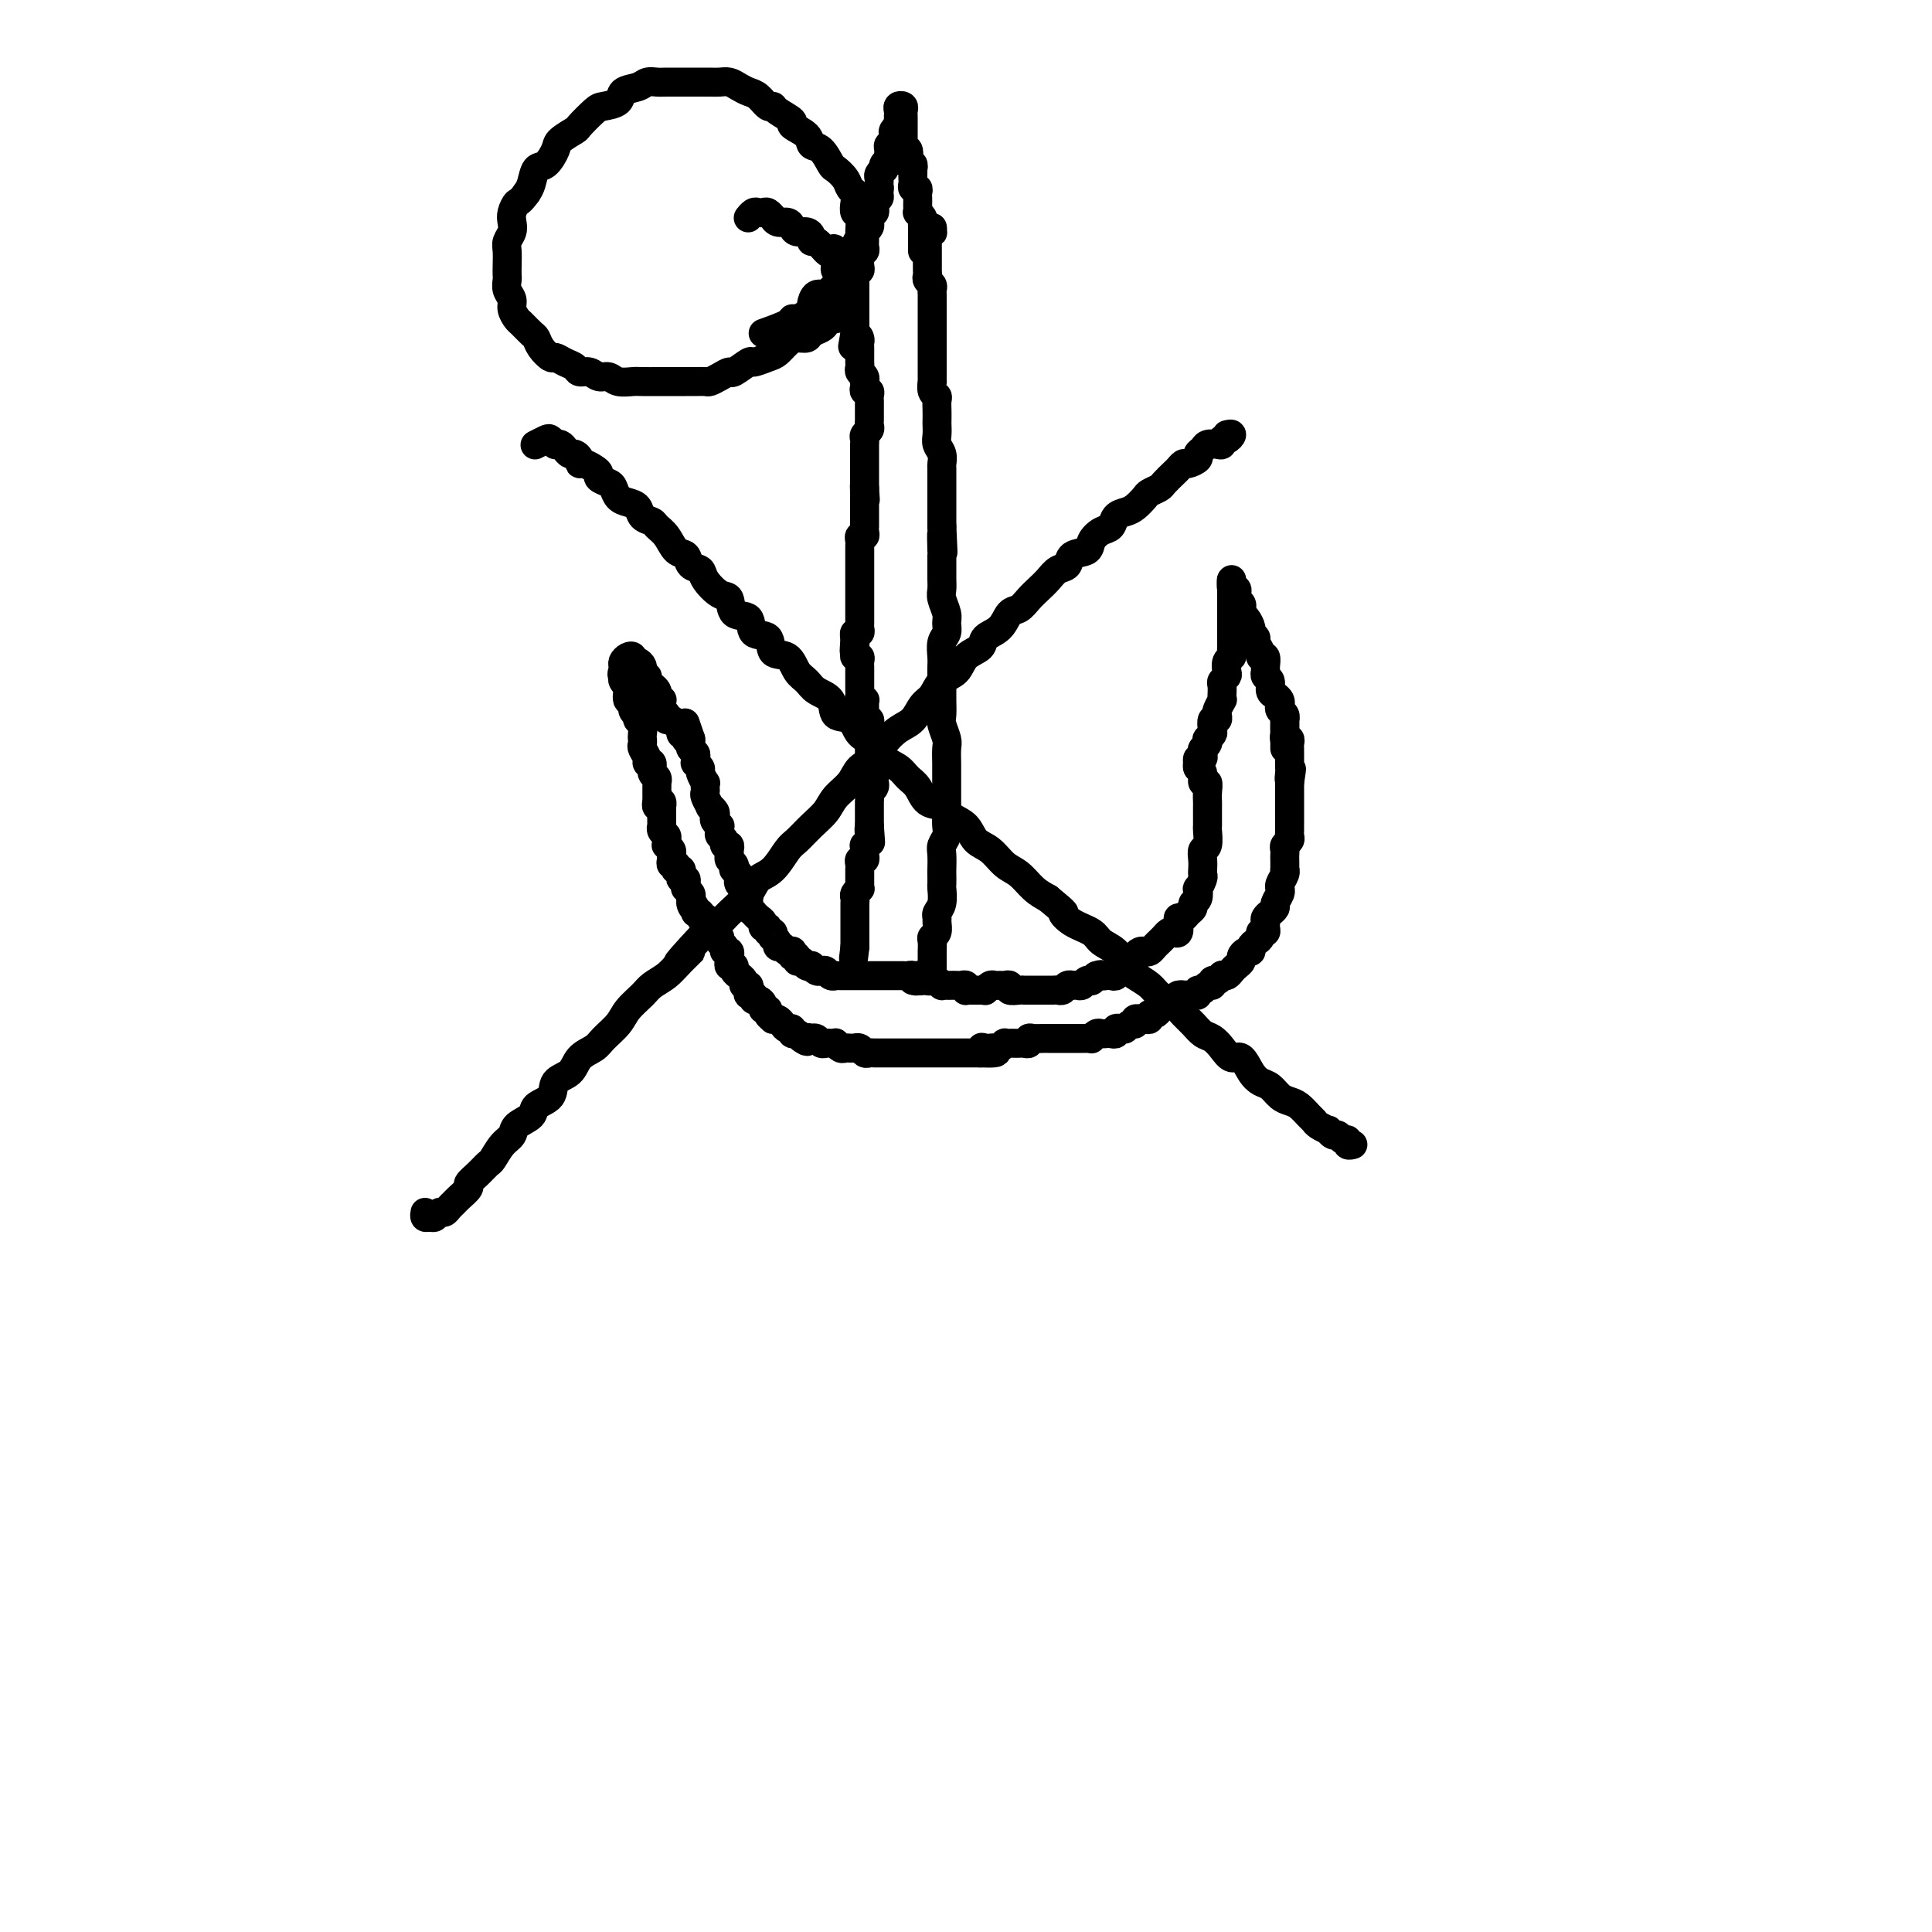 <svg viewBox='0 0 400 400' version='1.1' xmlns='http://www.w3.org/2000/svg' xmlns:xlink='http://www.w3.org/1999/xlink'><g fill='none' stroke='#000000' stroke-width='6' stroke-linecap='round' stroke-linejoin='round'><path d='M192,48c0.420,0.143 0.841,0.286 1,0c0.159,-0.286 0.057,-1.002 0,-1c-0.057,0.002 -0.068,0.722 0,1c0.068,0.278 0.214,0.116 0,0c-0.214,-0.116 -0.789,-0.185 -1,0c-0.211,0.185 -0.056,0.623 0,1c0.056,0.377 0.015,0.692 0,1c-0.015,0.308 -0.004,0.607 0,1c0.004,0.393 0.001,0.879 0,1c-0.001,0.121 -0.000,-0.122 0,0c0.000,0.122 0.000,0.610 0,1c-0.000,0.390 -0.001,0.682 0,1c0.001,0.318 0.004,0.663 0,1c-0.004,0.337 -0.015,0.668 0,1c0.015,0.332 0.057,0.667 0,1c-0.057,0.333 -0.211,0.666 0,1c0.211,0.334 0.789,0.671 1,1c0.211,0.329 0.057,0.651 0,1c-0.057,0.349 -0.015,0.723 0,1c0.015,0.277 0.004,0.455 0,1c-0.004,0.545 -0.001,1.455 0,2c0.001,0.545 0.000,0.723 0,1c-0.000,0.277 -0.000,0.651 0,1c0.000,0.349 0.000,0.671 0,1c-0.000,0.329 -0.000,0.664 0,1c0.000,0.336 0.000,0.672 0,1c-0.000,0.328 0.000,0.646 0,1c-0.000,0.354 -0.000,0.743 0,1c0.000,0.257 0.000,0.382 0,1c-0.000,0.618 -0.000,1.729 0,2c0.000,0.271 0.000,-0.297 0,0c-0.000,0.297 -0.001,1.459 0,2c0.001,0.541 0.004,0.460 0,1c-0.004,0.540 -0.015,1.702 0,2c0.015,0.298 0.057,-0.268 0,0c-0.057,0.268 -0.211,1.371 0,2c0.211,0.629 0.789,0.784 1,1c0.211,0.216 0.057,0.495 0,1c-0.057,0.505 -0.016,1.238 0,2c0.016,0.762 0.008,1.555 0,2c-0.008,0.445 -0.016,0.543 0,1c0.016,0.457 0.057,1.272 0,2c-0.057,0.728 -0.211,1.369 0,2c0.211,0.631 0.789,1.252 1,2c0.211,0.748 0.057,1.623 0,2c-0.057,0.377 -0.015,0.257 0,1c0.015,0.743 0.004,2.349 0,3c-0.004,0.651 -0.001,0.349 0,1c0.001,0.651 0.000,2.257 0,3c-0.000,0.743 -0.000,0.623 0,1c0.000,0.377 0.000,1.251 0,2c-0.000,0.749 -0.000,1.375 0,2'/><path d='M195,109c0.464,9.713 0.124,3.494 0,2c-0.124,-1.494 -0.033,1.735 0,3c0.033,1.265 0.008,0.564 0,1c-0.008,0.436 0.002,2.007 0,3c-0.002,0.993 -0.015,1.407 0,2c0.015,0.593 0.058,1.367 0,2c-0.058,0.633 -0.215,1.127 0,2c0.215,0.873 0.804,2.124 1,3c0.196,0.876 0.000,1.376 0,2c-0.000,0.624 0.196,1.373 0,2c-0.196,0.627 -0.785,1.130 -1,2c-0.215,0.870 -0.058,2.105 0,3c0.058,0.895 0.016,1.451 0,2c-0.016,0.549 -0.005,1.090 0,2c0.005,0.910 0.005,2.187 0,3c-0.005,0.813 -0.015,1.161 0,2c0.015,0.839 0.057,2.168 0,3c-0.057,0.832 -0.211,1.168 0,2c0.211,0.832 0.789,2.161 1,3c0.211,0.839 0.057,1.187 0,2c-0.057,0.813 -0.015,2.090 0,3c0.015,0.910 0.004,1.451 0,2c-0.004,0.549 -0.001,1.106 0,2c0.001,0.894 0.001,2.126 0,3c-0.001,0.874 -0.004,1.389 0,2c0.004,0.611 0.015,1.317 0,2c-0.015,0.683 -0.057,1.343 0,2c0.057,0.657 0.211,1.313 0,2c-0.211,0.687 -0.789,1.407 -1,2c-0.211,0.593 -0.057,1.060 0,2c0.057,0.940 0.016,2.352 0,3c-0.016,0.648 -0.008,0.530 0,1c0.008,0.470 0.016,1.527 0,2c-0.016,0.473 -0.057,0.363 0,1c0.057,0.637 0.212,2.020 0,3c-0.212,0.980 -0.793,1.558 -1,2c-0.207,0.442 -0.041,0.747 0,1c0.041,0.253 -0.041,0.454 0,1c0.041,0.546 0.207,1.438 0,2c-0.207,0.562 -0.788,0.795 -1,1c-0.212,0.205 -0.057,0.384 0,1c0.057,0.616 0.015,1.671 0,2c-0.015,0.329 -0.004,-0.067 0,0c0.004,0.067 0.001,0.596 0,1c-0.001,0.404 -0.000,0.682 0,1c0.000,0.318 0.000,0.677 0,1c-0.000,0.323 -0.000,0.609 0,1c0.000,0.391 0.000,0.888 0,1c-0.000,0.112 -0.000,-0.162 0,0c0.000,0.162 0.000,0.761 0,1c-0.000,0.239 -0.000,0.120 0,0'/><path d='M193,203c-0.303,-0.002 -0.606,-0.004 -1,0c-0.394,0.004 -0.879,0.015 -1,0c-0.121,-0.015 0.123,-0.057 0,0c-0.123,0.057 -0.611,0.211 -1,0c-0.389,-0.211 -0.678,-0.789 -1,-1c-0.322,-0.211 -0.678,-0.057 -1,0c-0.322,0.057 -0.611,0.015 -1,0c-0.389,-0.015 -0.877,-0.004 -1,0c-0.123,0.004 0.121,0.001 0,0c-0.121,-0.001 -0.606,-0.000 -1,0c-0.394,0.000 -0.697,0.000 -1,0c-0.303,-0.000 -0.606,-0.000 -1,0c-0.394,0.000 -0.879,0.000 -1,0c-0.121,-0.000 0.123,-0.000 0,0c-0.123,0.000 -0.611,0.000 -1,0c-0.389,-0.000 -0.678,0.000 -1,0c-0.322,-0.000 -0.678,-0.000 -1,0c-0.322,0.000 -0.611,0.000 -1,0c-0.389,-0.000 -0.877,-0.000 -1,0c-0.123,0.000 0.121,0.000 0,0c-0.121,-0.000 -0.606,-0.000 -1,0c-0.394,0.000 -0.697,0.001 -1,0c-0.303,-0.001 -0.606,-0.004 -1,0c-0.394,0.004 -0.879,0.015 -1,0c-0.121,-0.015 0.123,-0.056 0,0c-0.123,0.056 -0.611,0.207 -1,0c-0.389,-0.207 -0.678,-0.774 -1,-1c-0.322,-0.226 -0.678,-0.112 -1,0c-0.322,0.112 -0.611,0.222 -1,0c-0.389,-0.222 -0.879,-0.776 -1,-1c-0.121,-0.224 0.126,-0.117 0,0c-0.126,0.117 -0.626,0.242 -1,0c-0.374,-0.242 -0.622,-0.853 -1,-1c-0.378,-0.147 -0.885,0.171 -1,0c-0.115,-0.171 0.163,-0.830 0,-1c-0.163,-0.170 -0.765,0.150 -1,0c-0.235,-0.150 -0.102,-0.771 0,-1c0.102,-0.229 0.172,-0.065 0,0c-0.172,0.065 -0.586,0.033 -1,0'/><path d='M163,197c-1.554,-1.012 -0.938,-1.040 -1,-1c-0.062,0.040 -0.800,0.150 -1,0c-0.200,-0.150 0.139,-0.561 0,-1c-0.139,-0.439 -0.754,-0.906 -1,-1c-0.246,-0.094 -0.122,0.186 0,0c0.122,-0.186 0.244,-0.837 0,-1c-0.244,-0.163 -0.853,0.164 -1,0c-0.147,-0.164 0.167,-0.818 0,-1c-0.167,-0.182 -0.814,0.110 -1,0c-0.186,-0.110 0.090,-0.621 0,-1c-0.090,-0.379 -0.546,-0.626 -1,-1c-0.454,-0.374 -0.907,-0.874 -1,-1c-0.093,-0.126 0.172,0.121 0,0c-0.172,-0.121 -0.782,-0.611 -1,-1c-0.218,-0.389 -0.043,-0.678 0,-1c0.043,-0.322 -0.045,-0.678 0,-1c0.045,-0.322 0.222,-0.611 0,-1c-0.222,-0.389 -0.843,-0.877 -1,-1c-0.157,-0.123 0.150,0.121 0,0c-0.150,-0.121 -0.759,-0.606 -1,-1c-0.241,-0.394 -0.116,-0.697 0,-1c0.116,-0.303 0.224,-0.606 0,-1c-0.224,-0.394 -0.778,-0.879 -1,-1c-0.222,-0.121 -0.112,0.123 0,0c0.112,-0.123 0.227,-0.611 0,-1c-0.227,-0.389 -0.797,-0.678 -1,-1c-0.203,-0.322 -0.039,-0.678 0,-1c0.039,-0.322 -0.046,-0.611 0,-1c0.046,-0.389 0.223,-0.877 0,-1c-0.223,-0.123 -0.845,0.121 -1,0c-0.155,-0.121 0.155,-0.606 0,-1c-0.155,-0.394 -0.777,-0.697 -1,-1c-0.223,-0.303 -0.046,-0.606 0,-1c0.046,-0.394 -0.039,-0.879 0,-1c0.039,-0.121 0.203,0.121 0,0c-0.203,-0.121 -0.771,-0.605 -1,-1c-0.229,-0.395 -0.118,-0.701 0,-1c0.118,-0.299 0.242,-0.591 0,-1c-0.242,-0.409 -0.849,-0.935 -1,-1c-0.151,-0.065 0.155,0.332 0,0c-0.155,-0.332 -0.773,-1.394 -1,-2c-0.227,-0.606 -0.065,-0.758 0,-1c0.065,-0.242 0.033,-0.575 0,-1c-0.033,-0.425 -0.065,-0.941 0,-1c0.065,-0.059 0.228,0.339 0,0c-0.228,-0.339 -0.846,-1.414 -1,-2c-0.154,-0.586 0.156,-0.682 0,-1c-0.156,-0.318 -0.778,-0.859 -1,-1c-0.222,-0.141 -0.046,0.117 0,0c0.046,-0.117 -0.040,-0.609 0,-1c0.040,-0.391 0.207,-0.682 0,-1c-0.207,-0.318 -0.786,-0.662 -1,-1c-0.214,-0.338 -0.061,-0.668 0,-1c0.061,-0.332 0.031,-0.666 0,-1'/><path d='M143,153c-2.000,-5.833 -1.000,-2.917 0,0'/><path d='M189,203c0.455,0.115 0.909,0.231 1,0c0.091,-0.231 -0.183,-0.808 0,-1c0.183,-0.192 0.822,0.000 1,0c0.178,-0.000 -0.106,-0.192 0,0c0.106,0.192 0.602,0.770 1,1c0.398,0.230 0.698,0.114 1,0c0.302,-0.114 0.606,-0.227 1,0c0.394,0.227 0.879,0.793 1,1c0.121,0.207 -0.123,0.056 0,0c0.123,-0.056 0.611,-0.016 1,0c0.389,0.016 0.679,0.008 1,0c0.321,-0.008 0.674,-0.016 1,0c0.326,0.016 0.626,0.057 1,0c0.374,-0.057 0.821,-0.211 1,0c0.179,0.211 0.089,0.789 0,1c-0.089,0.211 -0.178,0.056 0,0c0.178,-0.056 0.621,-0.014 1,0c0.379,0.014 0.693,-0.000 1,0c0.307,0.000 0.607,0.014 1,0c0.393,-0.014 0.879,-0.056 1,0c0.121,0.056 -0.123,0.212 0,0c0.123,-0.212 0.611,-0.790 1,-1c0.389,-0.210 0.677,-0.053 1,0c0.323,0.053 0.682,0.000 1,0c0.318,-0.000 0.596,0.053 1,0c0.404,-0.053 0.935,-0.210 1,0c0.065,0.210 -0.337,0.788 0,1c0.337,0.212 1.414,0.057 2,0c0.586,-0.057 0.682,-0.015 1,0c0.318,0.015 0.858,0.004 1,0c0.142,-0.004 -0.116,-0.001 0,0c0.116,0.001 0.605,0.000 1,0c0.395,-0.000 0.697,-0.000 1,0c0.303,0.000 0.606,-0.000 1,0c0.394,0.000 0.879,0.001 1,0c0.121,-0.001 -0.123,-0.004 0,0c0.123,0.004 0.611,0.015 1,0c0.389,-0.015 0.678,-0.057 1,0c0.322,0.057 0.678,0.211 1,0c0.322,-0.211 0.611,-0.788 1,-1c0.389,-0.212 0.877,-0.061 1,0c0.123,0.061 -0.121,0.030 0,0c0.121,-0.030 0.606,-0.060 1,0c0.394,0.060 0.697,0.209 1,0c0.303,-0.209 0.607,-0.778 1,-1c0.393,-0.222 0.875,-0.098 1,0c0.125,0.098 -0.107,0.171 0,0c0.107,-0.171 0.554,-0.585 1,-1'/><path d='M227,202c1.260,-0.465 0.911,-0.129 1,0c0.089,0.129 0.615,0.050 1,0c0.385,-0.050 0.628,-0.070 1,0c0.372,0.070 0.873,0.230 1,0c0.127,-0.230 -0.120,-0.849 0,-1c0.120,-0.151 0.606,0.167 1,0c0.394,-0.167 0.697,-0.819 1,-1c0.303,-0.181 0.606,0.109 1,0c0.394,-0.109 0.879,-0.617 1,-1c0.121,-0.383 -0.123,-0.641 0,-1c0.123,-0.359 0.611,-0.818 1,-1c0.389,-0.182 0.678,-0.086 1,0c0.322,0.086 0.678,0.164 1,0c0.322,-0.164 0.611,-0.569 1,-1c0.389,-0.431 0.877,-0.886 1,-1c0.123,-0.114 -0.121,0.115 0,0c0.121,-0.115 0.607,-0.573 1,-1c0.393,-0.427 0.693,-0.822 1,-1c0.307,-0.178 0.621,-0.138 1,0c0.379,0.138 0.822,0.374 1,0c0.178,-0.374 0.090,-1.357 0,-2c-0.090,-0.643 -0.183,-0.946 0,-1c0.183,-0.054 0.641,0.142 1,0c0.359,-0.142 0.618,-0.620 1,-1c0.382,-0.380 0.886,-0.660 1,-1c0.114,-0.340 -0.162,-0.739 0,-1c0.162,-0.261 0.761,-0.385 1,-1c0.239,-0.615 0.116,-1.722 0,-2c-0.116,-0.278 -0.227,0.274 0,0c0.227,-0.274 0.792,-1.373 1,-2c0.208,-0.627 0.060,-0.782 0,-1c-0.060,-0.218 -0.030,-0.500 0,-1c0.030,-0.500 0.061,-1.218 0,-2c-0.061,-0.782 -0.212,-1.627 0,-2c0.212,-0.373 0.789,-0.275 1,-1c0.211,-0.725 0.057,-2.274 0,-3c-0.057,-0.726 -0.015,-0.631 0,-1c0.015,-0.369 0.005,-1.203 0,-2c-0.005,-0.797 -0.005,-1.557 0,-2c0.005,-0.443 0.017,-0.570 0,-1c-0.017,-0.430 -0.061,-1.162 0,-2c0.061,-0.838 0.226,-1.784 0,-2c-0.226,-0.216 -0.845,0.296 -1,0c-0.155,-0.296 0.154,-1.399 0,-2c-0.154,-0.601 -0.772,-0.700 -1,-1c-0.228,-0.300 -0.065,-0.800 0,-1c0.065,-0.200 0.033,-0.100 0,0'/><path d='M142,153c0.009,-0.032 0.017,-0.064 0,0c-0.017,0.064 -0.060,0.225 0,0c0.060,-0.225 0.224,-0.835 0,-1c-0.224,-0.165 -0.835,0.114 -1,0c-0.165,-0.114 0.114,-0.622 0,-1c-0.114,-0.378 -0.623,-0.626 -1,-1c-0.377,-0.374 -0.623,-0.873 -1,-1c-0.377,-0.127 -0.886,0.120 -1,0c-0.114,-0.120 0.167,-0.607 0,-1c-0.167,-0.393 -0.780,-0.693 -1,-1c-0.220,-0.307 -0.045,-0.621 0,-1c0.045,-0.379 -0.040,-0.822 0,-1c0.040,-0.178 0.204,-0.089 0,0c-0.204,0.089 -0.777,0.179 -1,0c-0.223,-0.179 -0.097,-0.626 0,-1c0.097,-0.374 0.166,-0.673 0,-1c-0.166,-0.327 -0.566,-0.680 -1,-1c-0.434,-0.320 -0.901,-0.607 -1,-1c-0.099,-0.393 0.170,-0.893 0,-1c-0.170,-0.107 -0.780,0.177 -1,0c-0.220,-0.177 -0.049,-0.817 0,-1c0.049,-0.183 -0.025,0.091 0,0c0.025,-0.091 0.147,-0.547 0,-1c-0.147,-0.453 -0.565,-0.903 -1,-1c-0.435,-0.097 -0.887,0.159 -1,0c-0.113,-0.159 0.113,-0.733 0,-1c-0.113,-0.267 -0.566,-0.226 -1,0c-0.434,0.226 -0.847,0.638 -1,1c-0.153,0.362 -0.044,0.675 0,1c0.044,0.325 0.022,0.663 0,1'/><path d='M129,139c-0.468,0.548 -0.139,0.919 0,1c0.139,0.081 0.089,-0.128 0,0c-0.089,0.128 -0.216,0.593 0,1c0.216,0.407 0.775,0.757 1,1c0.225,0.243 0.117,0.380 0,1c-0.117,0.620 -0.243,1.725 0,2c0.243,0.275 0.853,-0.278 1,0c0.147,0.278 -0.171,1.388 0,2c0.171,0.612 0.830,0.727 1,1c0.170,0.273 -0.150,0.703 0,1c0.150,0.297 0.771,0.460 1,1c0.229,0.540 0.065,1.458 0,2c-0.065,0.542 -0.033,0.710 0,1c0.033,0.290 0.065,0.703 0,1c-0.065,0.297 -0.229,0.479 0,1c0.229,0.521 0.850,1.382 1,2c0.150,0.618 -0.170,0.993 0,1c0.170,0.007 0.830,-0.353 1,0c0.170,0.353 -0.151,1.418 0,2c0.151,0.582 0.772,0.681 1,1c0.228,0.319 0.061,0.859 0,1c-0.061,0.141 -0.016,-0.117 0,0c0.016,0.117 0.003,0.610 0,1c-0.003,0.390 0.003,0.679 0,1c-0.003,0.321 -0.015,0.674 0,1c0.015,0.326 0.055,0.623 0,1c-0.055,0.377 -0.207,0.832 0,1c0.207,0.168 0.773,0.048 1,0c0.227,-0.048 0.113,-0.024 0,0'/><path d='M136,166c0.423,-0.112 0.845,-0.223 1,0c0.155,0.223 0.041,0.781 0,1c-0.041,0.219 -0.011,0.100 0,0c0.011,-0.100 0.003,-0.180 0,0c-0.003,0.180 -0.001,0.622 0,1c0.001,0.378 -0.001,0.693 0,1c0.001,0.307 0.004,0.607 0,1c-0.004,0.393 -0.015,0.878 0,1c0.015,0.122 0.057,-0.121 0,0c-0.057,0.121 -0.212,0.606 0,1c0.212,0.394 0.793,0.697 1,1c0.207,0.303 0.041,0.606 0,1c-0.041,0.394 0.042,0.879 0,1c-0.042,0.121 -0.208,-0.121 0,0c0.208,0.121 0.792,0.606 1,1c0.208,0.394 0.042,0.698 0,1c-0.042,0.302 0.040,0.603 0,1c-0.040,0.397 -0.203,0.890 0,1c0.203,0.110 0.773,-0.164 1,0c0.227,0.164 0.112,0.766 0,1c-0.112,0.234 -0.223,0.100 0,0c0.223,-0.100 0.778,-0.168 1,0c0.222,0.168 0.112,0.570 0,1c-0.112,0.430 -0.226,0.886 0,1c0.226,0.114 0.792,-0.114 1,0c0.208,0.114 0.060,0.569 0,1c-0.060,0.431 -0.030,0.836 0,1c0.030,0.164 0.060,0.085 0,0c-0.060,-0.085 -0.208,-0.177 0,0c0.208,0.177 0.774,0.622 1,1c0.226,0.378 0.113,0.689 0,1'/><path d='M143,186c1.018,3.277 0.061,1.471 0,1c-0.061,-0.471 0.772,0.395 1,1c0.228,0.605 -0.149,0.950 0,1c0.149,0.050 0.825,-0.194 1,0c0.175,0.194 -0.150,0.826 0,1c0.150,0.174 0.776,-0.111 1,0c0.224,0.111 0.045,0.619 0,1c-0.045,0.381 0.045,0.637 0,1c-0.045,0.363 -0.223,0.833 0,1c0.223,0.167 0.849,0.030 1,0c0.151,-0.030 -0.171,0.048 0,0c0.171,-0.048 0.834,-0.220 1,0c0.166,0.220 -0.167,0.834 0,1c0.167,0.166 0.833,-0.114 1,0c0.167,0.114 -0.165,0.623 0,1c0.165,0.377 0.829,0.622 1,1c0.171,0.378 -0.150,0.889 0,1c0.150,0.111 0.771,-0.176 1,0c0.229,0.176 0.065,0.817 0,1c-0.065,0.183 -0.033,-0.092 0,0c0.033,0.092 0.065,0.550 0,1c-0.065,0.450 -0.229,0.890 0,1c0.229,0.110 0.850,-0.111 1,0c0.150,0.111 -0.171,0.556 0,1c0.171,0.444 0.834,0.889 1,1c0.166,0.111 -0.166,-0.111 0,0c0.166,0.111 0.828,0.556 1,1c0.172,0.444 -0.146,0.889 0,1c0.146,0.111 0.756,-0.110 1,0c0.244,0.110 0.121,0.550 0,1c-0.121,0.450 -0.238,0.908 0,1c0.238,0.092 0.833,-0.182 1,0c0.167,0.182 -0.095,0.818 0,1c0.095,0.182 0.546,-0.092 1,0c0.454,0.092 0.910,0.550 1,1c0.090,0.450 -0.187,0.891 0,1c0.187,0.109 0.838,-0.115 1,0c0.162,0.115 -0.164,0.569 0,1c0.164,0.431 0.817,0.837 1,1c0.183,0.163 -0.105,0.081 0,0c0.105,-0.081 0.602,-0.161 1,0c0.398,0.161 0.698,0.564 1,1c0.302,0.436 0.606,0.904 1,1c0.394,0.096 0.879,-0.180 1,0c0.121,0.180 -0.121,0.818 0,1c0.121,0.182 0.606,-0.091 1,0c0.394,0.091 0.697,0.545 1,1'/><path d='M166,215c1.709,1.239 0.983,0.336 1,0c0.017,-0.336 0.778,-0.104 1,0c0.222,0.104 -0.096,0.080 0,0c0.096,-0.080 0.604,-0.217 1,0c0.396,0.217 0.680,0.789 1,1c0.320,0.211 0.677,0.060 1,0c0.323,-0.060 0.611,-0.030 1,0c0.389,0.030 0.877,0.061 1,0c0.123,-0.061 -0.121,-0.212 0,0c0.121,0.212 0.606,0.789 1,1c0.394,0.211 0.697,0.055 1,0c0.303,-0.055 0.606,-0.011 1,0c0.394,0.011 0.879,-0.011 1,0c0.121,0.011 -0.123,0.056 0,0c0.123,-0.056 0.611,-0.211 1,0c0.389,0.211 0.678,0.789 1,1c0.322,0.211 0.678,0.057 1,0c0.322,-0.057 0.611,-0.015 1,0c0.389,0.015 0.877,0.004 1,0c0.123,-0.004 -0.121,-0.001 0,0c0.121,0.001 0.606,0.000 1,0c0.394,-0.000 0.697,-0.000 1,0c0.303,0.000 0.606,0.000 1,0c0.394,-0.000 0.879,-0.000 1,0c0.121,0.000 -0.123,0.000 0,0c0.123,-0.000 0.611,-0.000 1,0c0.389,0.000 0.678,0.000 1,0c0.322,-0.000 0.678,-0.000 1,0c0.322,0.000 0.611,0.000 1,0c0.389,-0.000 0.877,-0.000 1,0c0.123,0.000 -0.121,0.000 0,0c0.121,-0.000 0.606,-0.000 1,0c0.394,0.000 0.697,0.000 1,0c0.303,-0.000 0.606,-0.000 1,0c0.394,0.000 0.879,0.000 1,0c0.121,-0.000 -0.123,-0.000 0,0c0.123,0.000 0.611,0.000 1,0c0.389,-0.000 0.678,-0.000 1,0c0.322,0.000 0.678,0.000 1,0c0.322,0.000 0.611,0.000 1,0c0.389,0.000 0.878,0.000 1,0c0.122,0.000 -0.122,0.000 0,0c0.122,0.000 0.610,0.000 1,0c0.390,0.000 0.683,-0.000 1,0c0.317,0.000 0.659,0.000 1,0'/><path d='M203,218c5.963,0.238 2.371,-0.667 1,-1c-1.371,-0.333 -0.521,-0.093 0,0c0.521,0.093 0.713,0.039 1,0c0.287,-0.039 0.668,-0.063 1,0c0.332,0.063 0.614,0.213 1,0c0.386,-0.213 0.877,-0.789 1,-1c0.123,-0.211 -0.122,-0.057 0,0c0.122,0.057 0.611,0.016 1,0c0.389,-0.016 0.678,-0.008 1,0c0.322,0.008 0.677,0.016 1,0c0.323,-0.016 0.615,-0.057 1,0c0.385,0.057 0.862,0.211 1,0c0.138,-0.211 -0.065,-0.789 0,-1c0.065,-0.211 0.397,-0.057 1,0c0.603,0.057 1.476,0.015 2,0c0.524,-0.015 0.700,-0.004 1,0c0.300,0.004 0.725,0.001 1,0c0.275,-0.001 0.398,-0.000 1,0c0.602,0.000 1.681,0.000 2,0c0.319,-0.000 -0.122,-0.000 0,0c0.122,0.000 0.806,0.000 1,0c0.194,-0.000 -0.102,-0.000 0,0c0.102,0.000 0.601,0.001 1,0c0.399,-0.001 0.698,-0.004 1,0c0.302,0.004 0.606,0.015 1,0c0.394,-0.015 0.879,-0.057 1,0c0.121,0.057 -0.123,0.211 0,0c0.123,-0.211 0.611,-0.788 1,-1c0.389,-0.212 0.678,-0.061 1,0c0.322,0.061 0.678,0.030 1,0c0.322,-0.030 0.611,-0.060 1,0c0.389,0.060 0.877,0.208 1,0c0.123,-0.208 -0.121,-0.773 0,-1c0.121,-0.227 0.606,-0.117 1,0c0.394,0.117 0.698,0.242 1,0c0.302,-0.242 0.602,-0.849 1,-1c0.398,-0.151 0.894,0.155 1,0c0.106,-0.155 -0.178,-0.773 0,-1c0.178,-0.227 0.817,-0.065 1,0c0.183,0.065 -0.092,0.032 0,0c0.092,-0.032 0.550,-0.064 1,0c0.450,0.064 0.890,0.224 1,0c0.110,-0.224 -0.111,-0.831 0,-1c0.111,-0.169 0.556,0.099 1,0c0.444,-0.099 0.889,-0.566 1,-1c0.111,-0.434 -0.111,-0.834 0,-1c0.111,-0.166 0.555,-0.097 1,0c0.445,0.097 0.893,0.222 1,0c0.107,-0.222 -0.125,-0.790 0,-1c0.125,-0.210 0.607,-0.060 1,0c0.393,0.060 0.696,0.030 1,0'/><path d='M244,207c1.964,-1.309 0.372,-1.082 0,-1c-0.372,0.082 0.474,0.018 1,0c0.526,-0.018 0.733,0.010 1,0c0.267,-0.010 0.596,-0.059 1,0c0.404,0.059 0.883,0.227 1,0c0.117,-0.227 -0.127,-0.850 0,-1c0.127,-0.150 0.625,0.171 1,0c0.375,-0.171 0.626,-0.834 1,-1c0.374,-0.166 0.870,0.166 1,0c0.130,-0.166 -0.106,-0.828 0,-1c0.106,-0.172 0.553,0.147 1,0c0.447,-0.147 0.893,-0.760 1,-1c0.107,-0.240 -0.125,-0.106 0,0c0.125,0.106 0.607,0.183 1,0c0.393,-0.183 0.696,-0.627 1,-1c0.304,-0.373 0.607,-0.673 1,-1c0.393,-0.327 0.875,-0.679 1,-1c0.125,-0.321 -0.107,-0.611 0,-1c0.107,-0.389 0.555,-0.877 1,-1c0.445,-0.123 0.889,0.121 1,0c0.111,-0.121 -0.110,-0.606 0,-1c0.110,-0.394 0.551,-0.697 1,-1c0.449,-0.303 0.905,-0.606 1,-1c0.095,-0.394 -0.172,-0.879 0,-1c0.172,-0.121 0.782,0.121 1,0c0.218,-0.121 0.043,-0.606 0,-1c-0.043,-0.394 0.045,-0.697 0,-1c-0.045,-0.303 -0.223,-0.605 0,-1c0.223,-0.395 0.848,-0.883 1,-1c0.152,-0.117 -0.170,0.136 0,0c0.170,-0.136 0.830,-0.663 1,-1c0.170,-0.337 -0.152,-0.485 0,-1c0.152,-0.515 0.776,-1.398 1,-2c0.224,-0.602 0.046,-0.922 0,-1c-0.046,-0.078 0.040,0.086 0,0c-0.040,-0.086 -0.207,-0.422 0,-1c0.207,-0.578 0.787,-1.398 1,-2c0.213,-0.602 0.057,-0.987 0,-1c-0.057,-0.013 -0.016,0.347 0,0c0.016,-0.347 0.008,-1.402 0,-2c-0.008,-0.598 -0.016,-0.738 0,-1c0.016,-0.262 0.057,-0.647 0,-1c-0.057,-0.353 -0.211,-0.673 0,-1c0.211,-0.327 0.789,-0.660 1,-1c0.211,-0.340 0.057,-0.686 0,-1c-0.057,-0.314 -0.015,-0.595 0,-1c0.015,-0.405 0.004,-0.935 0,-1c-0.004,-0.065 -0.001,0.333 0,0c0.001,-0.333 0.000,-1.398 0,-2c-0.000,-0.602 -0.000,-0.742 0,-1c0.000,-0.258 0.000,-0.633 0,-1c-0.000,-0.367 -0.000,-0.727 0,-1c0.000,-0.273 0.000,-0.458 0,-1c-0.000,-0.542 -0.000,-1.441 0,-2c0.000,-0.559 0.000,-0.780 0,-1'/><path d='M267,162c0.774,-4.973 0.207,-1.906 0,-1c-0.207,0.906 -0.056,-0.349 0,-1c0.056,-0.651 0.015,-0.699 0,-1c-0.015,-0.301 -0.004,-0.854 0,-1c0.004,-0.146 0.001,0.116 0,0c-0.001,-0.116 0.001,-0.609 0,-1c-0.001,-0.391 -0.004,-0.678 0,-1c0.004,-0.322 0.015,-0.678 0,-1c-0.015,-0.322 -0.057,-0.611 0,-1c0.057,-0.389 0.211,-0.877 0,-1c-0.211,-0.123 -0.789,0.121 -1,0c-0.211,-0.121 -0.057,-0.607 0,-1c0.057,-0.393 0.015,-0.694 0,-1c-0.015,-0.306 -0.004,-0.618 0,-1c0.004,-0.382 0.001,-0.834 0,-1c-0.001,-0.166 -0.000,-0.045 0,0c0.000,0.045 0.000,0.013 0,0c-0.000,-0.013 -0.000,-0.006 0,0'/><path d='M248,159c-0.008,-0.455 -0.016,-0.909 0,-1c0.016,-0.091 0.056,0.183 0,0c-0.056,-0.183 -0.207,-0.822 0,-1c0.207,-0.178 0.774,0.106 1,0c0.226,-0.106 0.112,-0.602 0,-1c-0.112,-0.398 -0.223,-0.698 0,-1c0.223,-0.302 0.778,-0.604 1,-1c0.222,-0.396 0.111,-0.884 0,-1c-0.111,-0.116 -0.222,0.142 0,0c0.222,-0.142 0.778,-0.682 1,-1c0.222,-0.318 0.111,-0.413 0,-1c-0.111,-0.587 -0.222,-1.668 0,-2c0.222,-0.332 0.778,0.083 1,0c0.222,-0.083 0.112,-0.665 0,-1c-0.112,-0.335 -0.226,-0.422 0,-1c0.226,-0.578 0.792,-1.646 1,-2c0.208,-0.354 0.060,0.007 0,0c-0.060,-0.007 -0.030,-0.382 0,-1c0.030,-0.618 0.060,-1.479 0,-2c-0.060,-0.521 -0.208,-0.703 0,-1c0.208,-0.297 0.774,-0.710 1,-1c0.226,-0.290 0.113,-0.459 0,-1c-0.113,-0.541 -0.226,-1.454 0,-2c0.226,-0.546 0.793,-0.723 1,-1c0.207,-0.277 0.056,-0.653 0,-1c-0.056,-0.347 -0.015,-0.667 0,-1c0.015,-0.333 0.004,-0.681 0,-1c-0.004,-0.319 -0.001,-0.609 0,-1c0.001,-0.391 0.000,-0.883 0,-1c-0.000,-0.117 -0.000,0.142 0,0c0.000,-0.142 0.000,-0.686 0,-1c-0.000,-0.314 -0.000,-0.398 0,-1c0.000,-0.602 0.000,-1.720 0,-2c-0.000,-0.280 -0.000,0.280 0,0c0.000,-0.280 0.000,-1.399 0,-2c-0.000,-0.601 -0.000,-0.686 0,-1c0.000,-0.314 0.000,-0.859 0,-1c-0.000,-0.141 -0.000,0.123 0,0c0.000,-0.123 0.000,-0.631 0,-1c-0.000,-0.369 -0.000,-0.599 0,-1c0.000,-0.401 0.000,-0.972 0,-1c-0.000,-0.028 -0.000,0.486 0,1'/><path d='M255,121c-0.060,-2.081 -0.208,0.216 0,1c0.208,0.784 0.774,0.055 1,0c0.226,-0.055 0.112,0.563 0,1c-0.112,0.437 -0.224,0.693 0,1c0.224,0.307 0.782,0.663 1,1c0.218,0.337 0.096,0.653 0,1c-0.096,0.347 -0.165,0.723 0,1c0.165,0.277 0.565,0.454 1,1c0.435,0.546 0.905,1.459 1,2c0.095,0.541 -0.186,0.710 0,1c0.186,0.290 0.838,0.703 1,1c0.162,0.297 -0.167,0.479 0,1c0.167,0.521 0.830,1.382 1,2c0.170,0.618 -0.152,0.992 0,1c0.152,0.008 0.777,-0.350 1,0c0.223,0.350 0.045,1.407 0,2c-0.045,0.593 0.043,0.722 0,1c-0.043,0.278 -0.218,0.704 0,1c0.218,0.296 0.829,0.460 1,1c0.171,0.540 -0.099,1.454 0,2c0.099,0.546 0.566,0.723 1,1c0.434,0.277 0.834,0.652 1,1c0.166,0.348 0.097,0.667 0,1c-0.097,0.333 -0.222,0.681 0,1c0.222,0.319 0.792,0.610 1,1c0.208,0.390 0.056,0.878 0,1c-0.056,0.122 -0.015,-0.121 0,0c0.015,0.121 0.004,0.606 0,1c-0.004,0.394 -0.001,0.697 0,1c0.001,0.303 0.000,0.607 0,1c-0.000,0.393 -0.000,0.876 0,1c0.000,0.124 0.000,-0.111 0,0c-0.000,0.111 -0.000,0.568 0,1c0.000,0.432 0.000,0.838 0,1c-0.000,0.162 -0.000,0.081 0,0'/><path d='M191,52c0.000,-0.332 0.000,-0.663 0,-1c-0.000,-0.337 -0.000,-0.678 0,-1c0.000,-0.322 0.000,-0.625 0,-1c-0.000,-0.375 -0.000,-0.821 0,-1c0.000,-0.179 0.001,-0.089 0,0c-0.001,0.089 -0.004,0.178 0,0c0.004,-0.178 0.015,-0.621 0,-1c-0.015,-0.379 -0.057,-0.693 0,-1c0.057,-0.307 0.211,-0.607 0,-1c-0.211,-0.393 -0.789,-0.879 -1,-1c-0.211,-0.121 -0.057,0.123 0,0c0.057,-0.123 0.016,-0.611 0,-1c-0.016,-0.389 -0.008,-0.678 0,-1c0.008,-0.322 0.016,-0.678 0,-1c-0.016,-0.322 -0.057,-0.611 0,-1c0.057,-0.389 0.211,-0.877 0,-1c-0.211,-0.123 -0.789,0.121 -1,0c-0.211,-0.121 -0.057,-0.606 0,-1c0.057,-0.394 0.016,-0.698 0,-1c-0.016,-0.302 -0.008,-0.602 0,-1c0.008,-0.398 0.016,-0.894 0,-1c-0.016,-0.106 -0.056,0.178 0,0c0.056,-0.178 0.207,-0.817 0,-1c-0.207,-0.183 -0.774,0.091 -1,0c-0.226,-0.091 -0.113,-0.545 0,-1'/><path d='M188,33c-0.480,-3.101 -0.181,-1.352 0,-1c0.181,0.352 0.245,-0.693 0,-1c-0.245,-0.307 -0.798,0.125 -1,0c-0.202,-0.125 -0.054,-0.807 0,-1c0.054,-0.193 0.015,0.102 0,0c-0.015,-0.102 -0.004,-0.601 0,-1c0.004,-0.399 0.001,-0.698 0,-1c-0.001,-0.302 -0.000,-0.606 0,-1c0.000,-0.394 -0.000,-0.879 0,-1c0.000,-0.121 0.001,0.122 0,0c-0.001,-0.122 -0.004,-0.608 0,-1c0.004,-0.392 0.015,-0.691 0,-1c-0.015,-0.309 -0.057,-0.630 0,-1c0.057,-0.370 0.211,-0.790 0,-1c-0.211,-0.210 -0.789,-0.210 -1,0c-0.211,0.210 -0.056,0.630 0,1c0.056,0.370 0.011,0.691 0,1c-0.011,0.309 0.011,0.608 0,1c-0.011,0.392 -0.055,0.878 0,1c0.055,0.122 0.211,-0.121 0,0c-0.211,0.121 -0.788,0.607 -1,1c-0.212,0.393 -0.061,0.693 0,1c0.061,0.307 0.030,0.621 0,1c-0.030,0.379 -0.061,0.822 0,1c0.061,0.178 0.213,0.089 0,0c-0.213,-0.089 -0.793,-0.179 -1,0c-0.207,0.179 -0.042,0.626 0,1c0.042,0.374 -0.040,0.674 0,1c0.040,0.326 0.203,0.679 0,1c-0.203,0.321 -0.772,0.611 -1,1c-0.228,0.389 -0.114,0.878 0,1c0.114,0.122 0.227,-0.121 0,0c-0.227,0.121 -0.793,0.607 -1,1c-0.207,0.393 -0.056,0.693 0,1c0.056,0.307 0.015,0.621 0,1c-0.015,0.379 -0.004,0.823 0,1c0.004,0.177 0.002,0.089 0,0'/><path d='M182,39c-0.769,2.273 -0.192,0.454 0,0c0.192,-0.454 -0.000,0.457 0,1c0.000,0.543 0.192,0.719 0,1c-0.192,0.281 -0.769,0.667 -1,1c-0.231,0.333 -0.115,0.614 0,1c0.115,0.386 0.228,0.877 0,1c-0.228,0.123 -0.797,-0.121 -1,0c-0.203,0.121 -0.040,0.606 0,1c0.040,0.394 -0.042,0.697 0,1c0.042,0.303 0.207,0.606 0,1c-0.207,0.394 -0.788,0.879 -1,1c-0.212,0.121 -0.056,-0.122 0,0c0.056,0.122 0.011,0.607 0,1c-0.011,0.393 0.011,0.693 0,1c-0.011,0.307 -0.056,0.621 0,1c0.056,0.379 0.211,0.823 0,1c-0.211,0.177 -0.789,0.089 -1,0c-0.211,-0.089 -0.056,-0.177 0,0c0.056,0.177 0.011,0.621 0,1c-0.011,0.379 0.011,0.694 0,1c-0.011,0.306 -0.056,0.603 0,1c0.056,0.397 0.211,0.894 0,1c-0.211,0.106 -0.789,-0.179 -1,0c-0.211,0.179 -0.057,0.821 0,1c0.057,0.179 0.015,-0.106 0,0c-0.015,0.106 -0.004,0.602 0,1c0.004,0.398 0.001,0.698 0,1c-0.001,0.302 -0.000,0.606 0,1c0.000,0.394 0.000,0.879 0,1c-0.000,0.121 -0.000,-0.123 0,0c0.000,0.123 0.000,0.611 0,1c-0.000,0.389 -0.000,0.677 0,1c0.000,0.323 0.000,0.679 0,1c-0.000,0.321 -0.000,0.607 0,1c0.000,0.393 0.000,0.893 0,1c-0.000,0.107 -0.000,-0.178 0,0c0.000,0.178 0.000,0.821 0,1c-0.000,0.179 -0.000,-0.106 0,0c0.000,0.106 0.000,0.602 0,1c-0.000,0.398 -0.000,0.699 0,1'/><path d='M177,69c-0.834,4.880 -0.420,2.081 0,1c0.420,-1.081 0.844,-0.443 1,0c0.156,0.443 0.042,0.692 0,1c-0.042,0.308 -0.011,0.674 0,1c0.011,0.326 0.003,0.612 0,1c-0.003,0.388 -0.002,0.877 0,1c0.002,0.123 0.004,-0.122 0,0c-0.004,0.122 -0.015,0.611 0,1c0.015,0.389 0.057,0.678 0,1c-0.057,0.322 -0.211,0.677 0,1c0.211,0.323 0.788,0.612 1,1c0.212,0.388 0.061,0.874 0,1c-0.061,0.126 -0.030,-0.107 0,0c0.030,0.107 0.061,0.554 0,1c-0.061,0.446 -0.212,0.889 0,1c0.212,0.111 0.789,-0.111 1,0c0.211,0.111 0.057,0.555 0,1c-0.057,0.445 -0.015,0.893 0,1c0.015,0.107 0.004,-0.125 0,0c-0.004,0.125 -0.001,0.607 0,1c0.001,0.393 -0.000,0.697 0,1c0.000,0.303 0.001,0.606 0,1c-0.001,0.394 -0.004,0.879 0,1c0.004,0.121 0.015,-0.123 0,0c-0.015,0.123 -0.057,0.611 0,1c0.057,0.389 0.211,0.678 0,1c-0.211,0.322 -0.789,0.678 -1,1c-0.211,0.322 -0.057,0.611 0,1c0.057,0.389 0.015,0.877 0,1c-0.015,0.123 -0.004,-0.121 0,0c0.004,0.121 0.001,0.606 0,1c-0.001,0.394 -0.000,0.697 0,1c0.000,0.303 0.000,0.606 0,1c-0.000,0.394 -0.000,0.879 0,1c0.000,0.121 0.000,-0.122 0,0c-0.000,0.122 -0.000,0.610 0,1c0.000,0.390 0.000,0.682 0,1c-0.000,0.318 -0.000,0.663 0,1c0.000,0.337 0.000,0.668 0,1c-0.000,0.332 -0.000,0.666 0,1'/><path d='M179,101c0.309,4.903 0.083,1.160 0,0c-0.083,-1.160 -0.022,0.263 0,1c0.022,0.737 0.006,0.789 0,1c-0.006,0.211 -0.002,0.581 0,1c0.002,0.419 0.000,0.885 0,1c-0.000,0.115 -0.000,-0.123 0,0c0.000,0.123 0.000,0.607 0,1c-0.000,0.393 -0.000,0.697 0,1c0.000,0.303 0.001,0.607 0,1c-0.001,0.393 -0.004,0.875 0,1c0.004,0.125 0.015,-0.107 0,0c-0.015,0.107 -0.057,0.553 0,1c0.057,0.447 0.211,0.894 0,1c-0.211,0.106 -0.789,-0.130 -1,0c-0.211,0.130 -0.057,0.626 0,1c0.057,0.374 0.015,0.625 0,1c-0.015,0.375 -0.004,0.874 0,1c0.004,0.126 0.001,-0.120 0,0c-0.001,0.120 -0.000,0.606 0,1c0.000,0.394 0.000,0.697 0,1c-0.000,0.303 -0.000,0.606 0,1c0.000,0.394 0.000,0.879 0,1c-0.000,0.121 -0.000,-0.123 0,0c0.000,0.123 0.000,0.611 0,1c-0.000,0.389 -0.000,0.678 0,1c0.000,0.322 0.000,0.678 0,1c-0.000,0.322 -0.000,0.611 0,1c0.000,0.389 0.000,0.877 0,1c-0.000,0.123 -0.000,-0.121 0,0c0.000,0.121 0.000,0.606 0,1c-0.000,0.394 -0.000,0.697 0,1c0.000,0.303 0.000,0.606 0,1c-0.000,0.394 -0.000,0.879 0,1c0.000,0.121 0.001,-0.121 0,0c-0.001,0.121 -0.004,0.606 0,1c0.004,0.394 0.015,0.697 0,1c-0.015,0.303 -0.056,0.607 0,1c0.056,0.393 0.207,0.875 0,1c-0.207,0.125 -0.774,-0.107 -1,0c-0.226,0.107 -0.113,0.554 0,1'/><path d='M177,132c-0.308,4.973 -0.079,1.906 0,1c0.079,-0.906 0.007,0.349 0,1c-0.007,0.651 0.051,0.699 0,1c-0.051,0.301 -0.210,0.854 0,1c0.210,0.146 0.788,-0.115 1,0c0.212,0.115 0.057,0.604 0,1c-0.057,0.396 -0.015,0.697 0,1c0.015,0.303 0.004,0.606 0,1c-0.004,0.394 -0.001,0.879 0,1c0.001,0.121 0.001,-0.123 0,0c-0.001,0.123 -0.001,0.611 0,1c0.001,0.389 0.004,0.679 0,1c-0.004,0.321 -0.015,0.674 0,1c0.015,0.326 0.057,0.626 0,1c-0.057,0.374 -0.211,0.821 0,1c0.211,0.179 0.789,0.089 1,0c0.211,-0.089 0.056,-0.178 0,0c-0.056,0.178 -0.011,0.621 0,1c0.011,0.379 -0.011,0.693 0,1c0.011,0.307 0.056,0.607 0,1c-0.056,0.393 -0.211,0.878 0,1c0.211,0.122 0.789,-0.121 1,0c0.211,0.121 0.057,0.606 0,1c-0.057,0.394 -0.015,0.697 0,1c0.015,0.303 0.004,0.606 0,1c-0.004,0.394 -0.001,0.879 0,1c0.001,0.121 0.000,-0.123 0,0c-0.000,0.123 0.000,0.611 0,1c-0.000,0.389 -0.001,0.679 0,1c0.001,0.321 0.004,0.674 0,1c-0.004,0.326 -0.015,0.626 0,1c0.015,0.374 0.057,0.821 0,1c-0.057,0.179 -0.211,0.089 0,0c0.211,-0.089 0.789,-0.178 1,0c0.211,0.178 0.056,0.621 0,1c-0.056,0.379 -0.014,0.693 0,1c0.014,0.307 0.000,0.607 0,1c-0.000,0.393 0.014,0.879 0,1c-0.014,0.121 -0.056,-0.123 0,0c0.056,0.123 0.211,0.611 0,1c-0.211,0.389 -0.789,0.678 -1,1c-0.211,0.322 -0.057,0.678 0,1c0.057,0.322 0.015,0.611 0,1c-0.015,0.389 -0.004,0.877 0,1c0.004,0.123 0.001,-0.121 0,0c-0.001,0.121 -0.000,0.607 0,1c0.000,0.393 0.000,0.693 0,1c-0.000,0.307 -0.000,0.621 0,1c0.000,0.379 0.000,0.823 0,1c-0.000,0.177 -0.000,0.089 0,0'/><path d='M180,171c0.468,6.211 0.140,2.238 0,1c-0.140,-1.238 -0.090,0.260 0,1c0.090,0.740 0.220,0.723 0,1c-0.220,0.277 -0.790,0.849 -1,1c-0.210,0.151 -0.060,-0.118 0,0c0.060,0.118 0.030,0.623 0,1c-0.030,0.377 -0.061,0.627 0,1c0.061,0.373 0.212,0.870 0,1c-0.212,0.130 -0.789,-0.106 -1,0c-0.211,0.106 -0.057,0.553 0,1c0.057,0.447 0.015,0.893 0,1c-0.015,0.107 -0.004,-0.125 0,0c0.004,0.125 0.002,0.607 0,1c-0.002,0.393 -0.004,0.697 0,1c0.004,0.303 0.015,0.606 0,1c-0.015,0.394 -0.057,0.879 0,1c0.057,0.121 0.211,-0.123 0,0c-0.211,0.123 -0.789,0.611 -1,1c-0.211,0.389 -0.057,0.678 0,1c0.057,0.322 0.015,0.678 0,1c-0.015,0.322 -0.004,0.611 0,1c0.004,0.389 0.001,0.877 0,1c-0.001,0.123 -0.000,-0.121 0,0c0.000,0.121 0.000,0.606 0,1c-0.000,0.394 -0.000,0.697 0,1c0.000,0.303 0.000,0.606 0,1c-0.000,0.394 -0.000,0.879 0,1c0.000,0.121 0.000,-0.122 0,0c-0.000,0.122 -0.000,0.610 0,1c0.000,0.390 0.000,0.683 0,1c-0.000,0.317 -0.000,0.659 0,1'/><path d='M177,196c-0.500,4.167 -0.250,2.083 0,0'/><path d='M254,90c0.504,-0.121 1.009,-0.243 1,0c-0.009,0.243 -0.531,0.849 -1,1c-0.469,0.151 -0.885,-0.153 -1,0c-0.115,0.153 0.070,0.762 0,1c-0.070,0.238 -0.395,0.105 -1,0c-0.605,-0.105 -1.489,-0.182 -2,0c-0.511,0.182 -0.647,0.622 -1,1c-0.353,0.378 -0.921,0.693 -1,1c-0.079,0.307 0.331,0.606 0,1c-0.331,0.394 -1.402,0.883 -2,1c-0.598,0.117 -0.722,-0.137 -1,0c-0.278,0.137 -0.708,0.667 -1,1c-0.292,0.333 -0.444,0.469 -1,1c-0.556,0.531 -1.514,1.455 -2,2c-0.486,0.545 -0.500,0.710 -1,1c-0.500,0.290 -1.486,0.707 -2,1c-0.514,0.293 -0.557,0.464 -1,1c-0.443,0.536 -1.287,1.438 -2,2c-0.713,0.562 -1.294,0.783 -2,1c-0.706,0.217 -1.535,0.429 -2,1c-0.465,0.571 -0.566,1.500 -1,2c-0.434,0.500 -1.201,0.572 -2,1c-0.799,0.428 -1.632,1.213 -2,2c-0.368,0.787 -0.273,1.576 -1,2c-0.727,0.424 -2.278,0.484 -3,1c-0.722,0.516 -0.616,1.489 -1,2c-0.384,0.511 -1.257,0.561 -2,1c-0.743,0.439 -1.354,1.268 -2,2c-0.646,0.732 -1.326,1.369 -2,2c-0.674,0.631 -1.340,1.257 -2,2c-0.660,0.743 -1.313,1.603 -2,2c-0.687,0.397 -1.410,0.332 -2,1c-0.590,0.668 -1.049,2.070 -2,3c-0.951,0.930 -2.394,1.389 -3,2c-0.606,0.611 -0.375,1.375 -1,2c-0.625,0.625 -2.107,1.111 -3,2c-0.893,0.889 -1.197,2.182 -2,3c-0.803,0.818 -2.105,1.163 -3,2c-0.895,0.837 -1.385,2.166 -2,3c-0.615,0.834 -1.357,1.172 -2,2c-0.643,0.828 -1.187,2.146 -2,3c-0.813,0.854 -1.893,1.243 -3,2c-1.107,0.757 -2.240,1.882 -3,3c-0.760,1.118 -1.147,2.228 -2,3c-0.853,0.772 -2.170,1.207 -3,2c-0.830,0.793 -1.171,1.946 -2,3c-0.829,1.054 -2.147,2.009 -3,3c-0.853,0.991 -1.242,2.016 -2,3c-0.758,0.984 -1.884,1.926 -3,3c-1.116,1.074 -2.222,2.282 -3,3c-0.778,0.718 -1.227,0.948 -2,2c-0.773,1.052 -1.869,2.925 -3,4c-1.131,1.075 -2.298,1.352 -3,2c-0.702,0.648 -0.941,1.669 -2,3c-1.059,1.331 -2.939,2.974 -4,4c-1.061,1.026 -1.303,1.436 -2,2c-0.697,0.564 -1.848,1.282 -3,2'/><path d='M146,193c-9.568,10.263 -4.488,5.421 -3,4c1.488,-1.421 -0.617,0.581 -2,2c-1.383,1.419 -2.046,2.256 -3,3c-0.954,0.744 -2.199,1.396 -3,2c-0.801,0.604 -1.158,1.159 -2,2c-0.842,0.841 -2.169,1.967 -3,3c-0.831,1.033 -1.166,1.971 -2,3c-0.834,1.029 -2.168,2.147 -3,3c-0.832,0.853 -1.162,1.440 -2,2c-0.838,0.560 -2.183,1.095 -3,2c-0.817,0.905 -1.106,2.182 -2,3c-0.894,0.818 -2.394,1.178 -3,2c-0.606,0.822 -0.319,2.107 -1,3c-0.681,0.893 -2.332,1.393 -3,2c-0.668,0.607 -0.354,1.322 -1,2c-0.646,0.678 -2.252,1.319 -3,2c-0.748,0.681 -0.636,1.404 -1,2c-0.364,0.596 -1.202,1.067 -2,2c-0.798,0.933 -1.557,2.329 -2,3c-0.443,0.671 -0.570,0.617 -1,1c-0.430,0.383 -1.162,1.202 -2,2c-0.838,0.798 -1.783,1.576 -2,2c-0.217,0.424 0.293,0.496 0,1c-0.293,0.504 -1.388,1.440 -2,2c-0.612,0.560 -0.741,0.742 -1,1c-0.259,0.258 -0.646,0.591 -1,1c-0.354,0.409 -0.673,0.895 -1,1c-0.327,0.105 -0.662,-0.172 -1,0c-0.338,0.172 -0.679,0.792 -1,1c-0.321,0.208 -0.622,0.004 -1,0c-0.378,-0.004 -0.833,0.191 -1,0c-0.167,-0.191 -0.048,-0.769 0,-1c0.048,-0.231 0.024,-0.116 0,0'/><path d='M111,92c-0.205,0.105 -0.409,0.210 0,0c0.409,-0.210 1.433,-0.737 2,-1c0.567,-0.263 0.677,-0.264 1,0c0.323,0.264 0.860,0.793 1,1c0.140,0.207 -0.117,0.093 0,0c0.117,-0.093 0.610,-0.166 1,0c0.390,0.166 0.678,0.570 1,1c0.322,0.430 0.677,0.885 1,1c0.323,0.115 0.615,-0.110 1,0c0.385,0.110 0.864,0.554 1,1c0.136,0.446 -0.070,0.893 0,1c0.070,0.107 0.418,-0.126 1,0c0.582,0.126 1.399,0.610 2,1c0.601,0.390 0.986,0.686 1,1c0.014,0.314 -0.345,0.648 0,1c0.345,0.352 1.392,0.723 2,1c0.608,0.277 0.778,0.459 1,1c0.222,0.541 0.497,1.440 1,2c0.503,0.560 1.233,0.779 2,1c0.767,0.221 1.571,0.442 2,1c0.429,0.558 0.485,1.453 1,2c0.515,0.547 1.490,0.747 2,1c0.510,0.253 0.555,0.558 1,1c0.445,0.442 1.289,1.021 2,2c0.711,0.979 1.288,2.358 2,3c0.712,0.642 1.559,0.547 2,1c0.441,0.453 0.476,1.453 1,2c0.524,0.547 1.539,0.641 2,1c0.461,0.359 0.369,0.983 1,2c0.631,1.017 1.984,2.427 3,3c1.016,0.573 1.695,0.308 2,1c0.305,0.692 0.237,2.340 1,3c0.763,0.660 2.358,0.332 3,1c0.642,0.668 0.332,2.332 1,3c0.668,0.668 2.315,0.339 3,1c0.685,0.661 0.409,2.313 1,3c0.591,0.687 2.050,0.409 3,1c0.950,0.591 1.390,2.050 2,3c0.610,0.950 1.389,1.390 2,2c0.611,0.610 1.055,1.389 2,2c0.945,0.611 2.393,1.055 3,2c0.607,0.945 0.374,2.393 1,3c0.626,0.607 2.111,0.375 3,1c0.889,0.625 1.183,2.107 2,3c0.817,0.893 2.159,1.197 3,2c0.841,0.803 1.183,2.107 2,3c0.817,0.893 2.110,1.376 3,2c0.890,0.624 1.378,1.389 2,2c0.622,0.611 1.378,1.069 2,2c0.622,0.931 1.110,2.337 2,3c0.890,0.663 2.181,0.585 3,1c0.819,0.415 1.167,1.322 2,2c0.833,0.678 2.151,1.125 3,2c0.849,0.875 1.227,2.177 2,3c0.773,0.823 1.939,1.165 3,2c1.061,0.835 2.016,2.162 3,3c0.984,0.838 1.996,1.187 3,2c1.004,0.813 2.001,2.089 3,3c0.999,0.911 1.999,1.455 3,2'/><path d='M217,186c4.485,3.677 3.197,2.871 3,3c-0.197,0.129 0.696,1.193 2,2c1.304,0.807 3.020,1.357 4,2c0.980,0.643 1.225,1.380 2,2c0.775,0.620 2.079,1.125 3,2c0.921,0.875 1.458,2.121 2,3c0.542,0.879 1.090,1.390 2,2c0.910,0.610 2.183,1.318 3,2c0.817,0.682 1.177,1.338 2,2c0.823,0.662 2.107,1.328 3,2c0.893,0.672 1.394,1.348 2,2c0.606,0.652 1.317,1.279 2,2c0.683,0.721 1.338,1.536 2,2c0.662,0.464 1.332,0.579 2,1c0.668,0.421 1.334,1.149 2,2c0.666,0.851 1.333,1.824 2,2c0.667,0.176 1.333,-0.443 2,0c0.667,0.443 1.333,1.950 2,3c0.667,1.050 1.333,1.642 2,2c0.667,0.358 1.334,0.481 2,1c0.666,0.519 1.330,1.435 2,2c0.670,0.565 1.344,0.781 2,1c0.656,0.219 1.294,0.441 2,1c0.706,0.559 1.481,1.455 2,2c0.519,0.545 0.783,0.739 1,1c0.217,0.261 0.387,0.591 1,1c0.613,0.409 1.670,0.898 2,1c0.330,0.102 -0.065,-0.184 0,0c0.065,0.184 0.591,0.838 1,1c0.409,0.162 0.702,-0.167 1,0c0.298,0.167 0.602,0.829 1,1c0.398,0.171 0.891,-0.150 1,0c0.109,0.150 -0.167,0.772 0,1c0.167,0.228 0.776,0.061 1,0c0.224,-0.061 0.064,-0.018 0,0c-0.064,0.018 -0.032,0.009 0,0'/><path d='M158,69c2.016,-0.726 4.033,-1.452 5,-2c0.967,-0.548 0.886,-0.919 1,-1c0.114,-0.081 0.425,0.128 1,0c0.575,-0.128 1.415,-0.594 2,-1c0.585,-0.406 0.916,-0.753 1,-1c0.084,-0.247 -0.080,-0.394 0,-1c0.080,-0.606 0.403,-1.672 1,-2c0.597,-0.328 1.470,0.081 2,0c0.530,-0.081 0.719,-0.651 1,-1c0.281,-0.349 0.653,-0.479 1,-1c0.347,-0.521 0.668,-1.435 1,-2c0.332,-0.565 0.677,-0.780 1,-1c0.323,-0.220 0.626,-0.444 1,-1c0.374,-0.556 0.818,-1.442 1,-2c0.182,-0.558 0.102,-0.787 0,-1c-0.102,-0.213 -0.227,-0.409 0,-1c0.227,-0.591 0.807,-1.575 1,-2c0.193,-0.425 0.000,-0.289 0,-1c-0.000,-0.711 0.193,-2.270 0,-3c-0.193,-0.730 -0.772,-0.632 -1,-1c-0.228,-0.368 -0.107,-1.202 0,-2c0.107,-0.798 0.198,-1.560 0,-2c-0.198,-0.440 -0.686,-0.560 -1,-1c-0.314,-0.440 -0.456,-1.202 -1,-2c-0.544,-0.798 -1.491,-1.631 -2,-2c-0.509,-0.369 -0.579,-0.274 -1,-1c-0.421,-0.726 -1.192,-2.274 -2,-3c-0.808,-0.726 -1.653,-0.632 -2,-1c-0.347,-0.368 -0.198,-1.199 -1,-2c-0.802,-0.801 -2.557,-1.572 -3,-2c-0.443,-0.428 0.425,-0.514 0,-1c-0.425,-0.486 -2.144,-1.373 -3,-2c-0.856,-0.627 -0.848,-0.994 -1,-1c-0.152,-0.006 -0.463,0.348 -1,0c-0.537,-0.348 -1.298,-1.400 -2,-2c-0.702,-0.600 -1.343,-0.749 -2,-1c-0.657,-0.251 -1.329,-0.603 -2,-1c-0.671,-0.397 -1.339,-0.838 -2,-1c-0.661,-0.162 -1.313,-0.043 -2,0c-0.687,0.043 -1.409,0.012 -2,0c-0.591,-0.012 -1.050,-0.003 -2,0c-0.950,0.003 -2.390,-0.000 -3,0c-0.610,0.000 -0.388,0.003 -1,0c-0.612,-0.003 -2.056,-0.013 -3,0c-0.944,0.013 -1.389,0.049 -2,0c-0.611,-0.049 -1.389,-0.181 -2,0c-0.611,0.181 -1.054,0.676 -2,1c-0.946,0.324 -2.394,0.476 -3,1c-0.606,0.524 -0.370,1.421 -1,2c-0.630,0.579 -2.127,0.841 -3,1c-0.873,0.159 -1.122,0.215 -2,1c-0.878,0.785 -2.385,2.298 -3,3c-0.615,0.702 -0.340,0.592 -1,1c-0.660,0.408 -2.257,1.334 -3,2c-0.743,0.666 -0.633,1.071 -1,2c-0.367,0.929 -1.212,2.383 -2,3c-0.788,0.617 -1.520,0.397 -2,1c-0.480,0.603 -0.709,2.029 -1,3c-0.291,0.971 -0.646,1.485 -1,2'/><path d='M109,40c-1.476,2.059 -1.667,1.707 -2,2c-0.333,0.293 -0.807,1.232 -1,2c-0.193,0.768 -0.104,1.364 0,2c0.104,0.636 0.224,1.312 0,2c-0.224,0.688 -0.792,1.388 -1,2c-0.208,0.612 -0.057,1.137 0,2c0.057,0.863 0.019,2.066 0,3c-0.019,0.934 -0.020,1.601 0,2c0.020,0.399 0.061,0.531 0,1c-0.061,0.469 -0.225,1.276 0,2c0.225,0.724 0.837,1.364 1,2c0.163,0.636 -0.125,1.269 0,2c0.125,0.731 0.662,1.560 1,2c0.338,0.440 0.476,0.490 1,1c0.524,0.510 1.435,1.481 2,2c0.565,0.519 0.784,0.587 1,1c0.216,0.413 0.429,1.171 1,2c0.571,0.829 1.500,1.729 2,2c0.500,0.271 0.571,-0.086 1,0c0.429,0.086 1.217,0.616 2,1c0.783,0.384 1.561,0.624 2,1c0.439,0.376 0.539,0.889 1,1c0.461,0.111 1.282,-0.181 2,0c0.718,0.181 1.332,0.833 2,1c0.668,0.167 1.391,-0.151 2,0c0.609,0.151 1.103,0.773 2,1c0.897,0.227 2.198,0.061 3,0c0.802,-0.061 1.107,-0.016 2,0c0.893,0.016 2.374,0.004 3,0c0.626,-0.004 0.395,-0.001 1,0c0.605,0.001 2.045,0.001 3,0c0.955,-0.001 1.424,-0.003 2,0c0.576,0.003 1.258,0.011 2,0c0.742,-0.011 1.545,-0.039 2,0c0.455,0.039 0.564,0.146 1,0c0.436,-0.146 1.200,-0.546 2,-1c0.800,-0.454 1.636,-0.962 2,-1c0.364,-0.038 0.257,0.394 1,0c0.743,-0.394 2.334,-1.615 3,-2c0.666,-0.385 0.405,0.065 1,0c0.595,-0.065 2.047,-0.643 3,-1c0.953,-0.357 1.406,-0.491 2,-1c0.594,-0.509 1.329,-1.393 2,-2c0.671,-0.607 1.279,-0.936 2,-1c0.721,-0.064 1.555,0.136 2,0c0.445,-0.136 0.501,-0.610 1,-1c0.499,-0.390 1.440,-0.696 2,-1c0.560,-0.304 0.739,-0.607 1,-1c0.261,-0.393 0.605,-0.878 1,-1c0.395,-0.122 0.842,0.117 1,0c0.158,-0.117 0.028,-0.590 0,-1c-0.028,-0.410 0.045,-0.758 0,-1c-0.045,-0.242 -0.208,-0.380 0,-1c0.208,-0.620 0.789,-1.724 1,-2c0.211,-0.276 0.053,0.277 0,0c-0.053,-0.277 -0.000,-1.383 0,-2c0.000,-0.617 -0.052,-0.745 0,-1c0.052,-0.255 0.210,-0.635 0,-1c-0.210,-0.365 -0.787,-0.714 -1,-1c-0.213,-0.286 -0.061,-0.510 0,-1c0.061,-0.490 0.030,-1.245 0,-2'/><path d='M173,53c-0.039,-2.271 -0.637,-1.448 -1,-1c-0.363,0.448 -0.492,0.523 -1,0c-0.508,-0.523 -1.397,-1.642 -2,-2c-0.603,-0.358 -0.921,0.045 -1,0c-0.079,-0.045 0.082,-0.538 0,-1c-0.082,-0.462 -0.407,-0.893 -1,-1c-0.593,-0.107 -1.455,0.111 -2,0c-0.545,-0.111 -0.772,-0.551 -1,-1c-0.228,-0.449 -0.456,-0.909 -1,-1c-0.544,-0.091 -1.402,0.186 -2,0c-0.598,-0.186 -0.934,-0.834 -1,-1c-0.066,-0.166 0.137,0.151 0,0c-0.137,-0.151 -0.615,-0.769 -1,-1c-0.385,-0.231 -0.678,-0.076 -1,0c-0.322,0.076 -0.674,0.072 -1,0c-0.326,-0.072 -0.626,-0.212 -1,0c-0.374,0.212 -0.821,0.775 -1,1c-0.179,0.225 -0.089,0.113 0,0'/></g>
</svg>